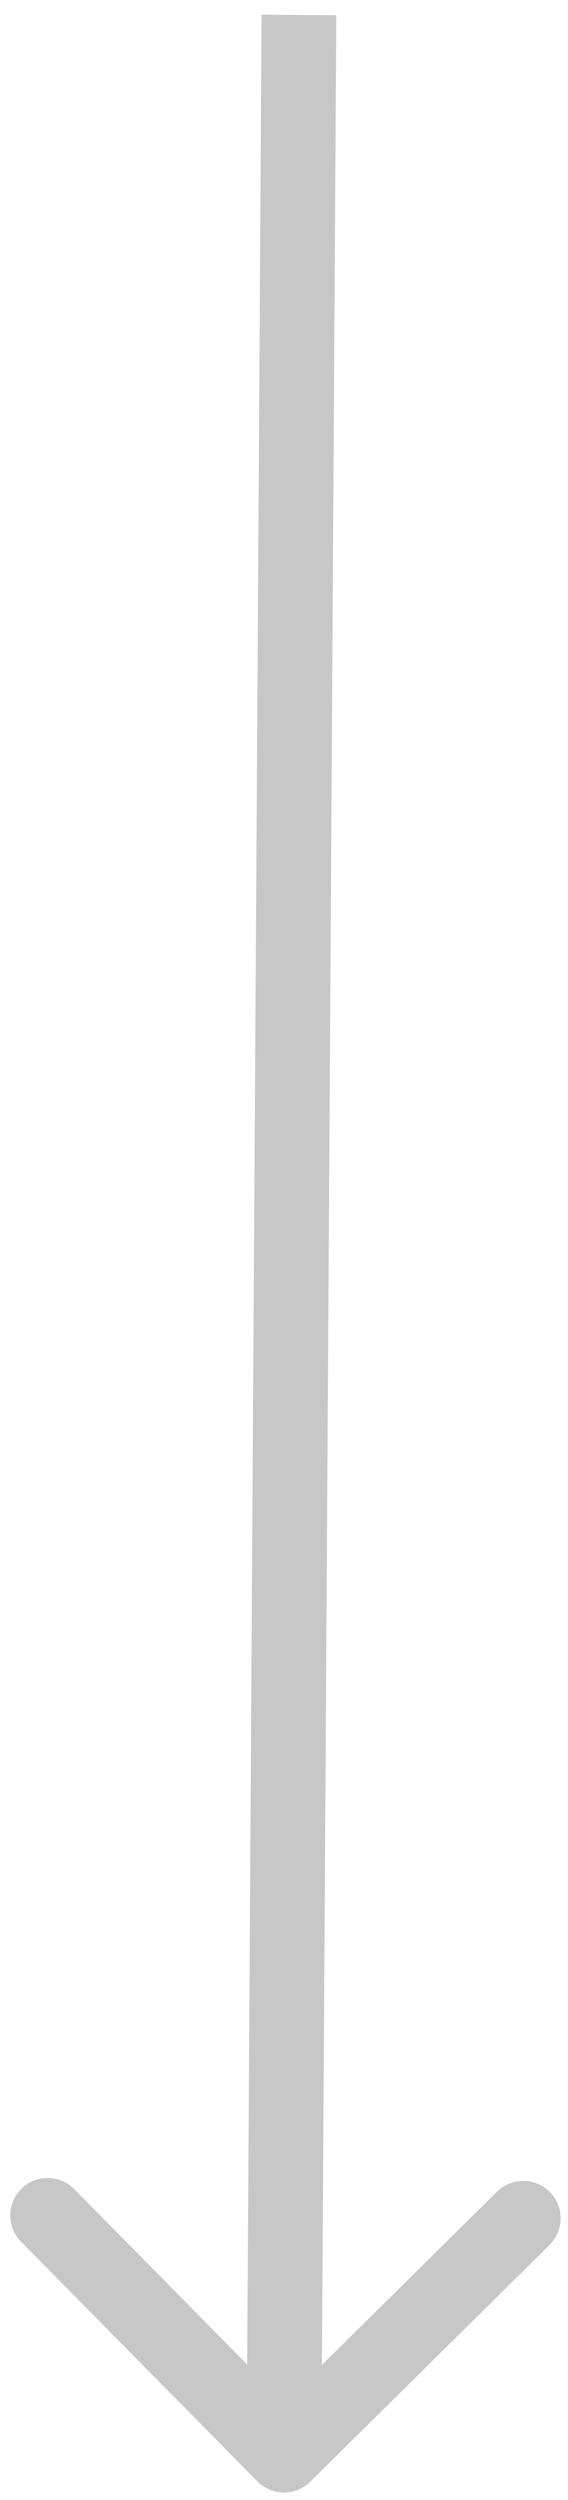 <svg width="38" height="167" viewBox="0 0 38 167" fill="none" xmlns="http://www.w3.org/2000/svg">
<path d="M17.221 165.757C18.192 166.739 19.775 166.749 20.757 165.779L36.764 149.967C37.746 148.996 37.756 147.413 36.786 146.431C35.816 145.449 34.233 145.439 33.25 146.409L19.022 160.465L4.967 146.236C3.996 145.254 2.413 145.244 1.431 146.214C0.449 147.185 0.439 148.767 1.409 149.75L17.221 165.757ZM17.5 0.985L16.5 163.985L21.5 164.015L22.5 1.015L17.5 0.985Z" fill="#C7C7C7"/>
</svg>
